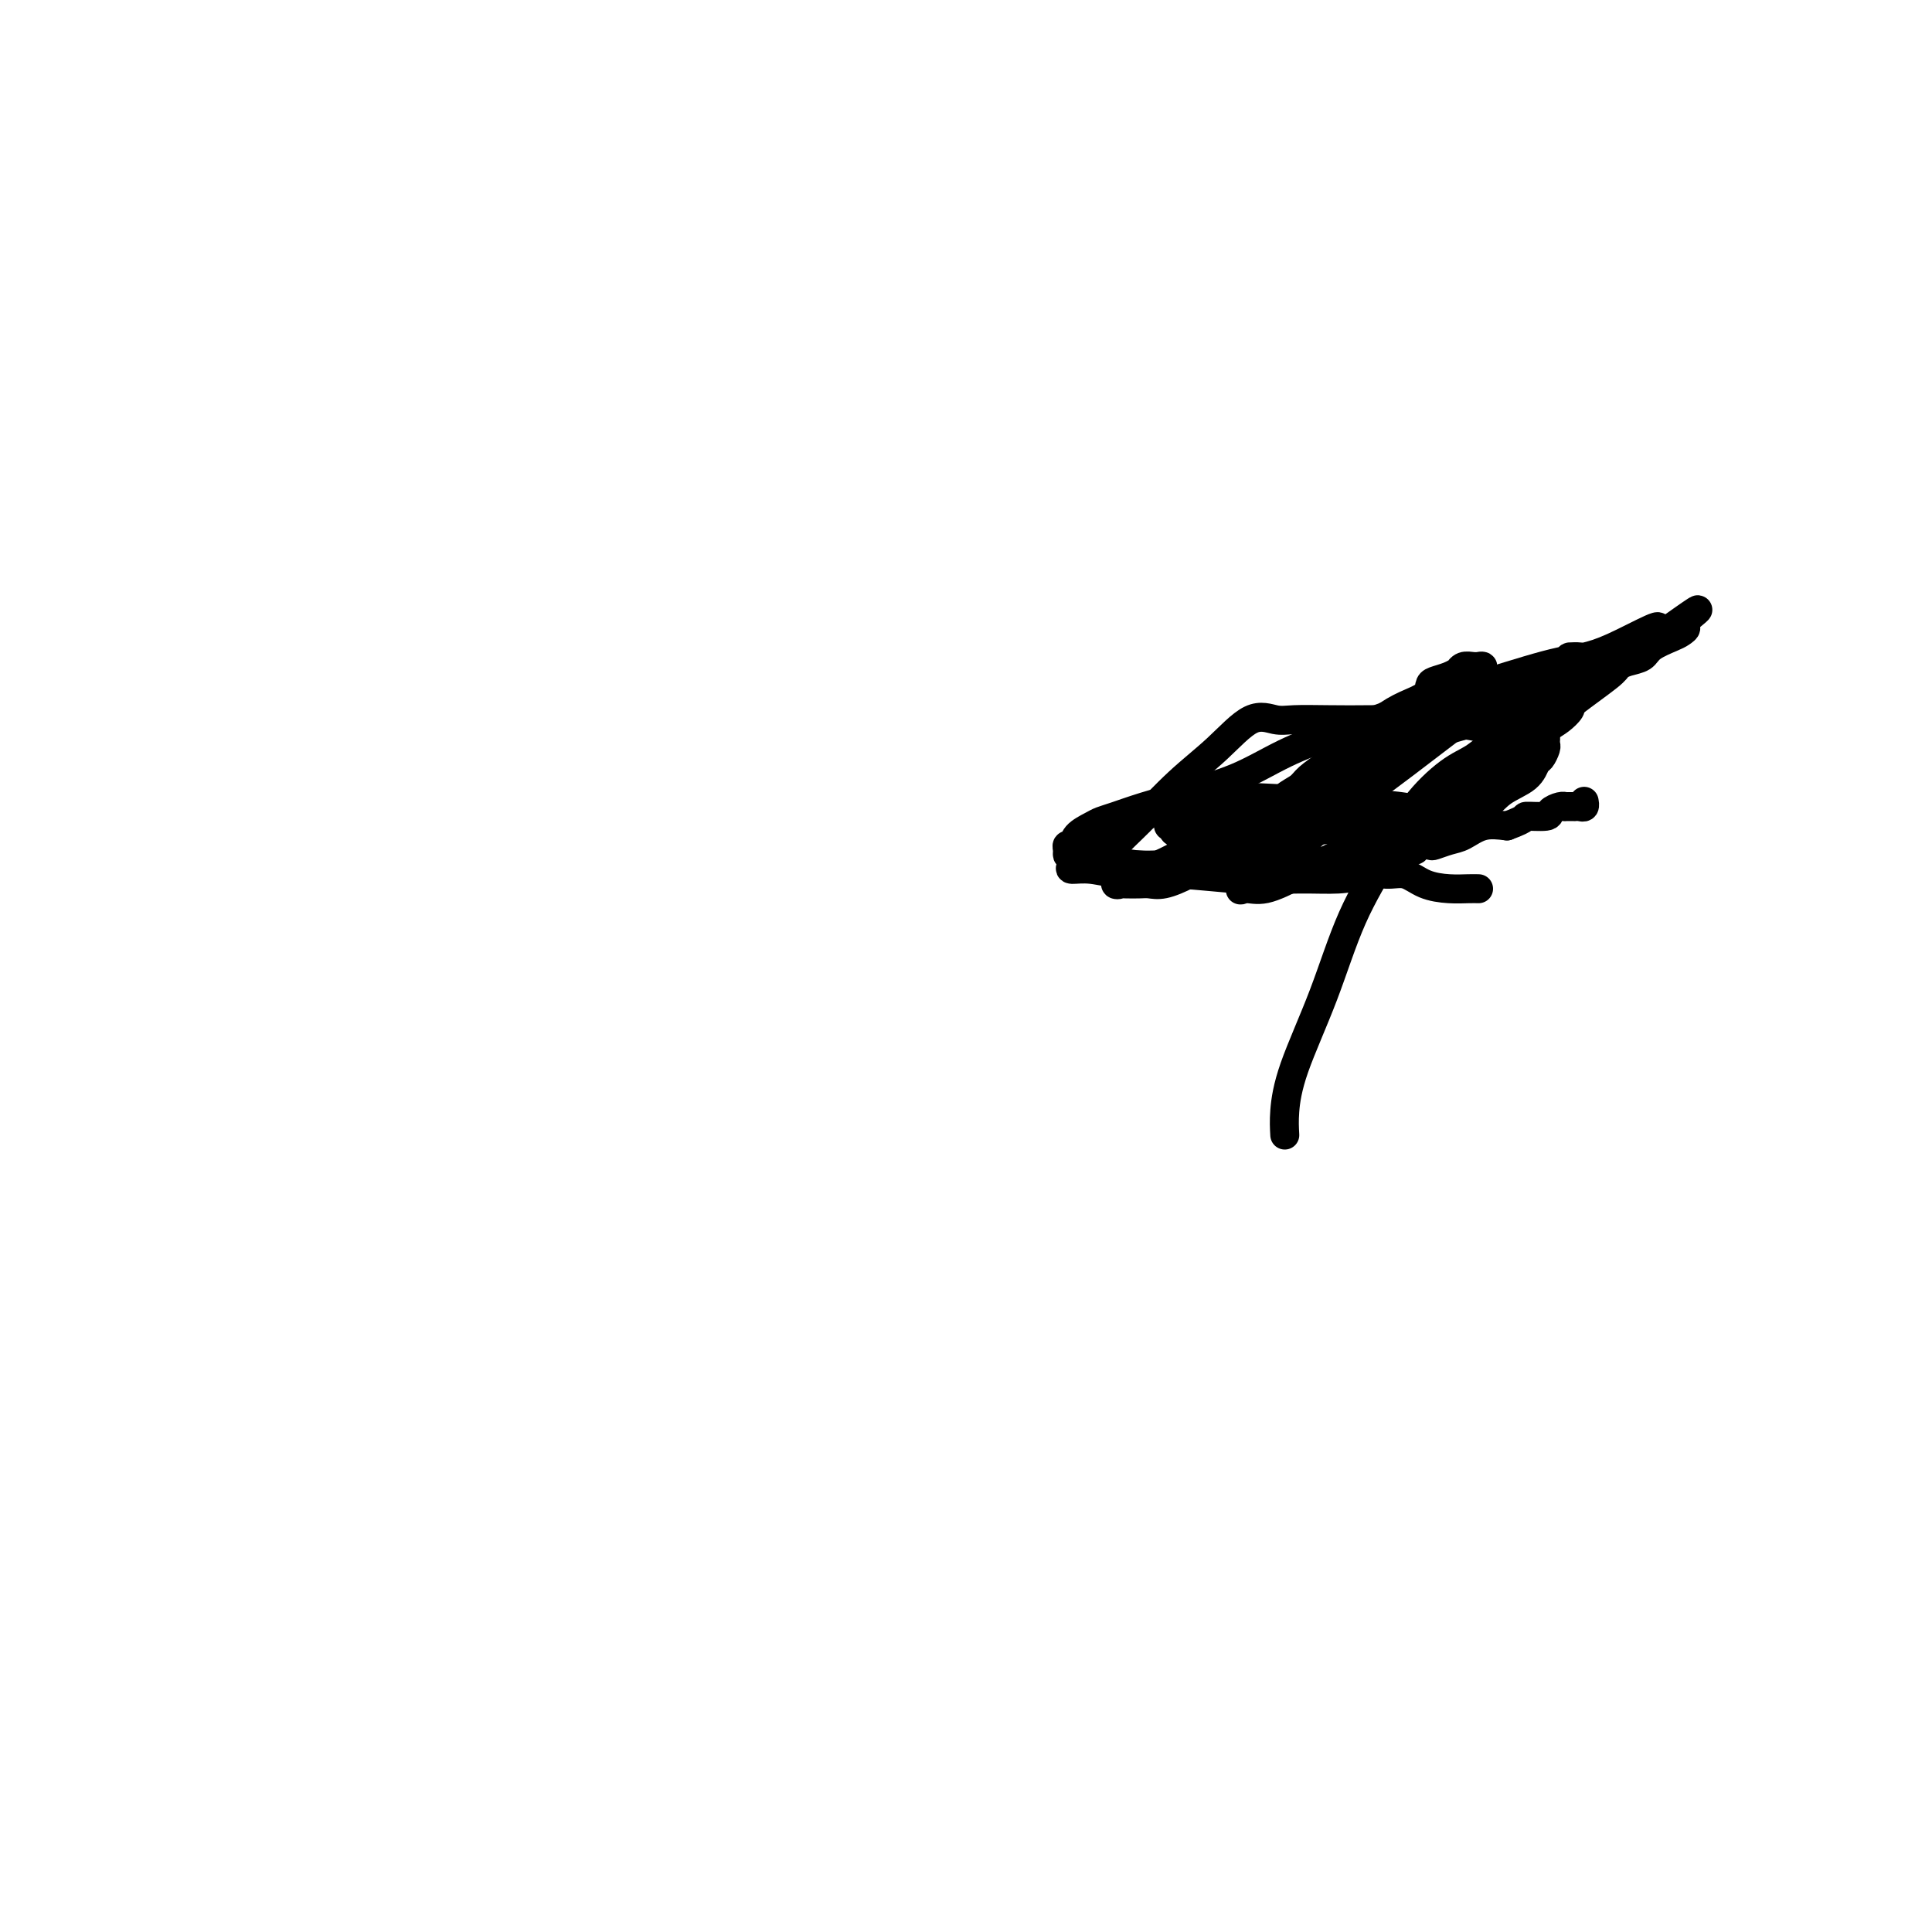 <svg viewBox='0 0 400 400' version='1.1' xmlns='http://www.w3.org/2000/svg' xmlns:xlink='http://www.w3.org/1999/xlink'><g fill='none' stroke='#000000' stroke-width='6' stroke-linecap='round' stroke-linejoin='round'><path d='M266,235c-0.081,-1.443 -0.161,-2.885 0,-5c0.161,-2.115 0.564,-4.902 2,-9c1.436,-4.098 3.906,-9.507 6,-15c2.094,-5.493 3.813,-11.070 6,-16c2.187,-4.930 4.843,-9.211 7,-13c2.157,-3.789 3.815,-7.084 6,-10c2.185,-2.916 4.897,-5.451 7,-7c2.103,-1.549 3.596,-2.111 5,-3c1.404,-0.889 2.717,-2.106 4,-3c1.283,-0.894 2.535,-1.464 4,-2c1.465,-0.536 3.142,-1.036 5,-2c1.858,-0.964 3.898,-2.391 6,-4c2.102,-1.609 4.265,-3.401 6,-5c1.735,-1.599 3.042,-3.007 4,-4c0.958,-0.993 1.566,-1.571 2,-2c0.434,-0.429 0.693,-0.707 1,-1c0.307,-0.293 0.661,-0.600 1,-1c0.339,-0.400 0.664,-0.891 1,-1c0.336,-0.109 0.684,0.166 1,0c0.316,-0.166 0.601,-0.774 1,-1c0.399,-0.226 0.911,-0.071 1,0c0.089,0.071 -0.245,0.058 0,0c0.245,-0.058 1.070,-0.159 1,0c-0.070,0.159 -1.035,0.580 -2,1'/><path d='M341,132c6.326,-5.092 -1.859,-0.322 -7,2c-5.141,2.322 -7.238,2.196 -11,3c-3.762,0.804 -9.188,2.538 -14,4c-4.812,1.462 -9.009,2.653 -13,4c-3.991,1.347 -7.774,2.851 -11,4c-3.226,1.149 -5.894,1.942 -9,3c-3.106,1.058 -6.652,2.380 -10,4c-3.348,1.620 -6.500,3.539 -10,5c-3.500,1.461 -7.347,2.465 -11,4c-3.653,1.535 -7.111,3.603 -10,5c-2.889,1.397 -5.209,2.125 -7,3c-1.791,0.875 -3.054,1.899 -4,3c-0.946,1.101 -1.575,2.280 -2,3c-0.425,0.720 -0.647,0.981 0,1c0.647,0.019 2.162,-0.205 4,0c1.838,0.205 3.999,0.840 7,1c3.001,0.160 6.841,-0.156 11,0c4.159,0.156 8.635,0.782 13,1c4.365,0.218 8.619,0.026 12,0c3.381,-0.026 5.891,0.114 8,0c2.109,-0.114 3.819,-0.483 5,-1c1.181,-0.517 1.834,-1.181 2,-2c0.166,-0.819 -0.154,-1.791 0,-2c0.154,-0.209 0.784,0.346 1,0c0.216,-0.346 0.020,-1.593 0,-2c-0.020,-0.407 0.137,0.027 0,0c-0.137,-0.027 -0.569,-0.513 -1,-1'/><path d='M284,174c-0.013,-1.012 -0.045,-1.041 0,-1c0.045,0.041 0.166,0.151 0,0c-0.166,-0.151 -0.621,-0.565 -1,-1c-0.379,-0.435 -0.682,-0.891 -1,-1c-0.318,-0.109 -0.650,0.128 -2,0c-1.350,-0.128 -3.719,-0.623 -6,-1c-2.281,-0.377 -4.474,-0.637 -7,-1c-2.526,-0.363 -5.383,-0.829 -8,-1c-2.617,-0.171 -4.992,-0.047 -7,0c-2.008,0.047 -3.648,0.016 -5,0c-1.352,-0.016 -2.415,-0.016 -3,0c-0.585,0.016 -0.693,0.047 -1,0c-0.307,-0.047 -0.815,-0.171 -1,0c-0.185,0.171 -0.047,0.637 0,1c0.047,0.363 0.002,0.623 0,1c-0.002,0.377 0.038,0.871 0,1c-0.038,0.129 -0.154,-0.106 0,0c0.154,0.106 0.577,0.553 1,1'/><path d='M243,172c0.051,0.619 0.678,0.166 1,0c0.322,-0.166 0.337,-0.045 1,0c0.663,0.045 1.972,0.012 3,0c1.028,-0.012 1.776,-0.005 3,0c1.224,0.005 2.925,0.009 5,0c2.075,-0.009 4.523,-0.031 7,0c2.477,0.031 4.982,0.113 8,0c3.018,-0.113 6.549,-0.422 9,-1c2.451,-0.578 3.821,-1.424 6,-2c2.179,-0.576 5.166,-0.883 7,-1c1.834,-0.117 2.515,-0.045 4,0c1.485,0.045 3.774,0.064 5,0c1.226,-0.064 1.389,-0.212 2,0c0.611,0.212 1.669,0.782 2,1c0.331,0.218 -0.066,0.083 0,0c0.066,-0.083 0.595,-0.115 0,0c-0.595,0.115 -2.314,0.377 -5,0c-2.686,-0.377 -6.339,-1.393 -11,-2c-4.661,-0.607 -10.331,-0.803 -16,-1'/><path d='M274,166c-8.257,-0.666 -12.898,-0.830 -17,-1c-4.102,-0.170 -7.664,-0.344 -11,0c-3.336,0.344 -6.445,1.208 -9,2c-2.555,0.792 -4.554,1.512 -6,2c-1.446,0.488 -2.339,0.743 -3,1c-0.661,0.257 -1.091,0.517 -2,1c-0.909,0.483 -2.296,1.191 -3,2c-0.704,0.809 -0.723,1.720 -1,2c-0.277,0.280 -0.811,-0.071 -1,0c-0.189,0.071 -0.032,0.562 0,1c0.032,0.438 -0.060,0.822 0,1c0.060,0.178 0.274,0.152 1,0c0.726,-0.152 1.966,-0.428 4,0c2.034,0.428 4.864,1.560 9,2c4.136,0.440 9.580,0.187 15,0c5.420,-0.187 10.818,-0.308 16,0c5.182,0.308 10.148,1.045 15,0c4.852,-1.045 9.590,-3.870 14,-6c4.410,-2.130 8.491,-3.564 11,-5c2.509,-1.436 3.447,-2.875 5,-4c1.553,-1.125 3.723,-1.936 5,-3c1.277,-1.064 1.663,-2.380 2,-3c0.337,-0.620 0.626,-0.544 1,-1c0.374,-0.456 0.832,-1.446 1,-2c0.168,-0.554 0.045,-0.673 0,-1c-0.045,-0.327 -0.012,-0.861 0,-1c0.012,-0.139 0.003,0.116 0,0c-0.003,-0.116 -0.001,-0.605 0,-1c0.001,-0.395 0.000,-0.698 0,-1'/><path d='M320,151c0.486,-1.547 -0.298,-0.414 -1,0c-0.702,0.414 -1.323,0.108 -2,0c-0.677,-0.108 -1.409,-0.019 -2,0c-0.591,0.019 -1.039,-0.034 -2,0c-0.961,0.034 -2.435,0.153 -4,0c-1.565,-0.153 -3.220,-0.577 -6,-1c-2.780,-0.423 -6.686,-0.844 -10,-1c-3.314,-0.156 -6.036,-0.046 -9,0c-2.964,0.046 -6.170,0.030 -9,0c-2.830,-0.030 -5.286,-0.073 -7,0c-1.714,0.073 -2.687,0.262 -4,0c-1.313,-0.262 -2.965,-0.975 -5,0c-2.035,0.975 -4.453,3.637 -7,6c-2.547,2.363 -5.222,4.427 -8,7c-2.778,2.573 -5.657,5.655 -8,8c-2.343,2.345 -4.150,3.953 -5,5c-0.850,1.047 -0.743,1.535 -1,2c-0.257,0.465 -0.876,0.909 -1,1c-0.124,0.091 0.248,-0.171 1,0c0.752,0.171 1.883,0.776 4,1c2.117,0.224 5.221,0.066 9,0c3.779,-0.066 8.232,-0.040 13,0c4.768,0.040 9.849,0.094 15,0c5.151,-0.094 10.370,-0.335 14,-1c3.630,-0.665 5.671,-1.752 8,-3c2.329,-1.248 4.944,-2.655 7,-4c2.056,-1.345 3.551,-2.629 5,-4c1.449,-1.371 2.852,-2.831 4,-4c1.148,-1.169 2.042,-2.048 3,-3c0.958,-0.952 1.979,-1.976 3,-3'/><path d='M315,157c2.463,-2.727 1.121,-2.545 1,-3c-0.121,-0.455 0.979,-1.548 2,-3c1.021,-1.452 1.964,-3.265 3,-5c1.036,-1.735 2.165,-3.393 3,-5c0.835,-1.607 1.376,-3.164 2,-4c0.624,-0.836 1.331,-0.951 1,-1c-0.331,-0.049 -1.701,-0.031 -2,0c-0.299,0.031 0.472,0.077 -1,1c-1.472,0.923 -5.188,2.724 -8,4c-2.812,1.276 -4.718,2.027 -9,5c-4.282,2.973 -10.938,8.167 -16,12c-5.062,3.833 -8.531,6.307 -12,9c-3.469,2.693 -6.939,5.607 -10,8c-3.061,2.393 -5.714,4.265 -7,5c-1.286,0.735 -1.204,0.333 -2,1c-0.796,0.667 -2.469,2.404 -3,3c-0.531,0.596 0.079,0.051 1,0c0.921,-0.051 2.154,0.393 4,0c1.846,-0.393 4.304,-1.622 7,-3c2.696,-1.378 5.628,-2.906 8,-4c2.372,-1.094 4.183,-1.755 7,-3c2.817,-1.245 6.639,-3.073 10,-5c3.361,-1.927 6.263,-3.953 9,-6c2.737,-2.047 5.311,-4.116 7,-5c1.689,-0.884 2.493,-0.584 3,-1c0.507,-0.416 0.716,-1.547 1,-2c0.284,-0.453 0.642,-0.226 1,0'/><path d='M315,155c4.820,-3.009 1.369,-1.030 1,-1c-0.369,0.030 2.345,-1.887 4,-3c1.655,-1.113 2.250,-1.422 3,-2c0.750,-0.578 1.656,-1.425 2,-2c0.344,-0.575 0.126,-0.877 0,-1c-0.126,-0.123 -0.160,-0.068 -1,0c-0.840,0.068 -2.487,0.149 -4,0c-1.513,-0.149 -2.892,-0.530 -5,0c-2.108,0.530 -4.947,1.969 -8,3c-3.053,1.031 -6.322,1.655 -10,3c-3.678,1.345 -7.767,3.412 -11,5c-3.233,1.588 -5.610,2.697 -8,4c-2.390,1.303 -4.791,2.799 -7,4c-2.209,1.201 -4.224,2.107 -6,3c-1.776,0.893 -3.311,1.774 -5,3c-1.689,1.226 -3.530,2.798 -5,4c-1.470,1.202 -2.567,2.035 -4,3c-1.433,0.965 -3.202,2.063 -5,3c-1.798,0.937 -3.624,1.715 -5,2c-1.376,0.285 -2.300,0.078 -3,0c-0.700,-0.078 -1.175,-0.027 -2,0c-0.825,0.027 -2.000,0.030 -3,0c-1.000,-0.030 -1.824,-0.094 -2,0c-0.176,0.094 0.295,0.345 1,0c0.705,-0.345 1.645,-1.286 3,-2c1.355,-0.714 3.126,-1.202 5,-2c1.874,-0.798 3.851,-1.907 6,-3c2.149,-1.093 4.471,-2.169 7,-3c2.529,-0.831 5.264,-1.415 8,-2'/><path d='M261,171c5.526,-2.592 5.342,-3.073 7,-4c1.658,-0.927 5.158,-2.301 8,-4c2.842,-1.699 5.028,-3.723 7,-5c1.972,-1.277 3.732,-1.807 5,-3c1.268,-1.193 2.045,-3.048 3,-4c0.955,-0.952 2.086,-1.000 3,-2c0.914,-1.000 1.609,-2.951 3,-4c1.391,-1.049 3.479,-1.195 5,-2c1.521,-0.805 2.475,-2.268 3,-3c0.525,-0.732 0.622,-0.732 1,-1c0.378,-0.268 1.037,-0.805 1,-1c-0.037,-0.195 -0.771,-0.048 -1,0c-0.229,0.048 0.045,-0.002 0,0c-0.045,0.002 -0.409,0.056 -1,0c-0.591,-0.056 -1.408,-0.222 -2,0c-0.592,0.222 -0.957,0.832 -1,1c-0.043,0.168 0.236,-0.107 0,0c-0.236,0.107 -0.989,0.595 -2,1c-1.011,0.405 -2.281,0.729 -3,1c-0.719,0.271 -0.887,0.491 -1,1c-0.113,0.509 -0.171,1.308 -1,2c-0.829,0.692 -2.428,1.277 -4,2c-1.572,0.723 -3.116,1.583 -5,3c-1.884,1.417 -4.108,3.390 -6,5c-1.892,1.610 -3.451,2.856 -5,4c-1.549,1.144 -3.087,2.186 -4,3c-0.913,0.814 -1.200,1.400 -2,2c-0.800,0.600 -2.111,1.212 -3,2c-0.889,0.788 -1.355,1.751 -2,2c-0.645,0.249 -1.470,-0.214 -2,0c-0.530,0.214 -0.765,1.107 -1,2'/><path d='M261,169c-5.690,4.797 -1.914,2.788 -1,2c0.914,-0.788 -1.035,-0.355 -2,0c-0.965,0.355 -0.945,0.634 -1,1c-0.055,0.366 -0.184,0.820 0,1c0.184,0.180 0.683,0.086 1,0c0.317,-0.086 0.454,-0.164 1,0c0.546,0.164 1.500,0.569 2,1c0.500,0.431 0.544,0.889 1,1c0.456,0.111 1.324,-0.125 2,0c0.676,0.125 1.159,0.610 2,1c0.841,0.390 2.041,0.683 3,1c0.959,0.317 1.677,0.658 3,1c1.323,0.342 3.251,0.687 5,1c1.749,0.313 3.317,0.595 5,1c1.683,0.405 3.479,0.931 5,1c1.521,0.069 2.765,-0.321 4,0c1.235,0.321 2.460,1.354 4,2c1.540,0.646 3.393,0.905 5,1c1.607,0.095 2.967,0.025 4,0c1.033,-0.025 1.740,-0.007 2,0c0.260,0.007 0.074,0.002 0,0c-0.074,-0.002 -0.037,-0.001 0,0'/><path d='M285,178c1.974,-0.914 3.947,-1.827 6,-3c2.053,-1.173 4.185,-2.604 8,-6c3.815,-3.396 9.314,-8.755 14,-13c4.686,-4.245 8.558,-7.374 12,-10c3.442,-2.626 6.453,-4.748 8,-6c1.547,-1.252 1.629,-1.635 2,-2c0.371,-0.365 1.030,-0.714 2,-1c0.970,-0.286 2.251,-0.511 3,-1c0.749,-0.489 0.966,-1.241 2,-2c1.034,-0.759 2.885,-1.523 4,-2c1.115,-0.477 1.492,-0.667 2,-1c0.508,-0.333 1.145,-0.809 1,-1c-0.145,-0.191 -1.073,-0.095 -2,0'/><path d='M347,130c9.357,-7.409 1.750,-1.930 -1,0c-2.750,1.930 -0.643,0.312 0,0c0.643,-0.312 -0.180,0.681 -1,1c-0.820,0.319 -1.638,-0.035 -2,0c-0.362,0.035 -0.267,0.461 -1,1c-0.733,0.539 -2.293,1.191 -4,2c-1.707,0.809 -3.560,1.775 -6,3c-2.440,1.225 -5.468,2.708 -9,4c-3.532,1.292 -7.568,2.392 -12,4c-4.432,1.608 -9.260,3.724 -13,5c-3.740,1.276 -6.392,1.711 -9,3c-2.608,1.289 -5.173,3.431 -7,5c-1.827,1.569 -2.917,2.563 -4,3c-1.083,0.437 -2.160,0.315 -3,1c-0.840,0.685 -1.443,2.175 -2,3c-0.557,0.825 -1.069,0.983 -2,2c-0.931,1.017 -2.281,2.892 -3,4c-0.719,1.108 -0.808,1.450 -1,2c-0.192,0.550 -0.486,1.309 -1,2c-0.514,0.691 -1.247,1.313 -2,2c-0.753,0.687 -1.527,1.438 -2,2c-0.473,0.562 -0.646,0.935 -1,1c-0.354,0.065 -0.889,-0.178 -1,0c-0.111,0.178 0.201,0.779 0,1c-0.201,0.221 -0.915,0.063 -1,0c-0.085,-0.063 0.457,-0.032 1,0'/><path d='M260,181c-2.161,2.939 -0.064,0.788 1,0c1.064,-0.788 1.096,-0.211 1,0c-0.096,0.211 -0.321,0.057 0,0c0.321,-0.057 1.188,-0.015 2,0c0.812,0.015 1.568,0.005 2,0c0.432,-0.005 0.540,-0.005 1,0c0.460,0.005 1.273,0.016 2,0c0.727,-0.016 1.369,-0.057 2,0c0.631,0.057 1.252,0.212 2,0c0.748,-0.212 1.622,-0.793 2,-1c0.378,-0.207 0.258,-0.041 1,0c0.742,0.041 2.345,-0.041 3,0c0.655,0.041 0.361,0.207 1,0c0.639,-0.207 2.213,-0.786 3,-1c0.787,-0.214 0.789,-0.061 1,0c0.211,0.061 0.630,0.032 1,0c0.370,-0.032 0.691,-0.065 1,0c0.309,0.065 0.607,0.229 1,0c0.393,-0.229 0.883,-0.850 1,-1c0.117,-0.150 -0.137,0.171 0,0c0.137,-0.171 0.665,-0.834 1,-1c0.335,-0.166 0.475,0.166 1,0c0.525,-0.166 1.434,-0.828 2,-1c0.566,-0.172 0.788,0.147 1,0c0.212,-0.147 0.415,-0.759 1,-1c0.585,-0.241 1.551,-0.110 2,0c0.449,0.110 0.380,0.201 1,0c0.620,-0.201 1.929,-0.693 3,-1c1.071,-0.307 1.904,-0.429 3,-1c1.096,-0.571 2.456,-1.592 4,-2c1.544,-0.408 3.272,-0.204 5,0'/><path d='M312,171c4.694,-1.703 3.430,-1.959 4,-2c0.570,-0.041 2.975,0.133 4,0c1.025,-0.133 0.670,-0.571 1,-1c0.330,-0.429 1.346,-0.847 2,-1c0.654,-0.153 0.945,-0.041 1,0c0.055,0.041 -0.126,0.011 0,0c0.126,-0.011 0.559,-0.002 1,0c0.441,0.002 0.889,-0.003 1,0c0.111,0.003 -0.114,0.015 0,0c0.114,-0.015 0.566,-0.056 1,0c0.434,0.056 0.848,0.211 1,0c0.152,-0.211 0.041,-0.788 0,-1c-0.041,-0.212 -0.012,-0.061 0,0c0.012,0.061 0.006,0.030 0,0'/></g>
</svg>